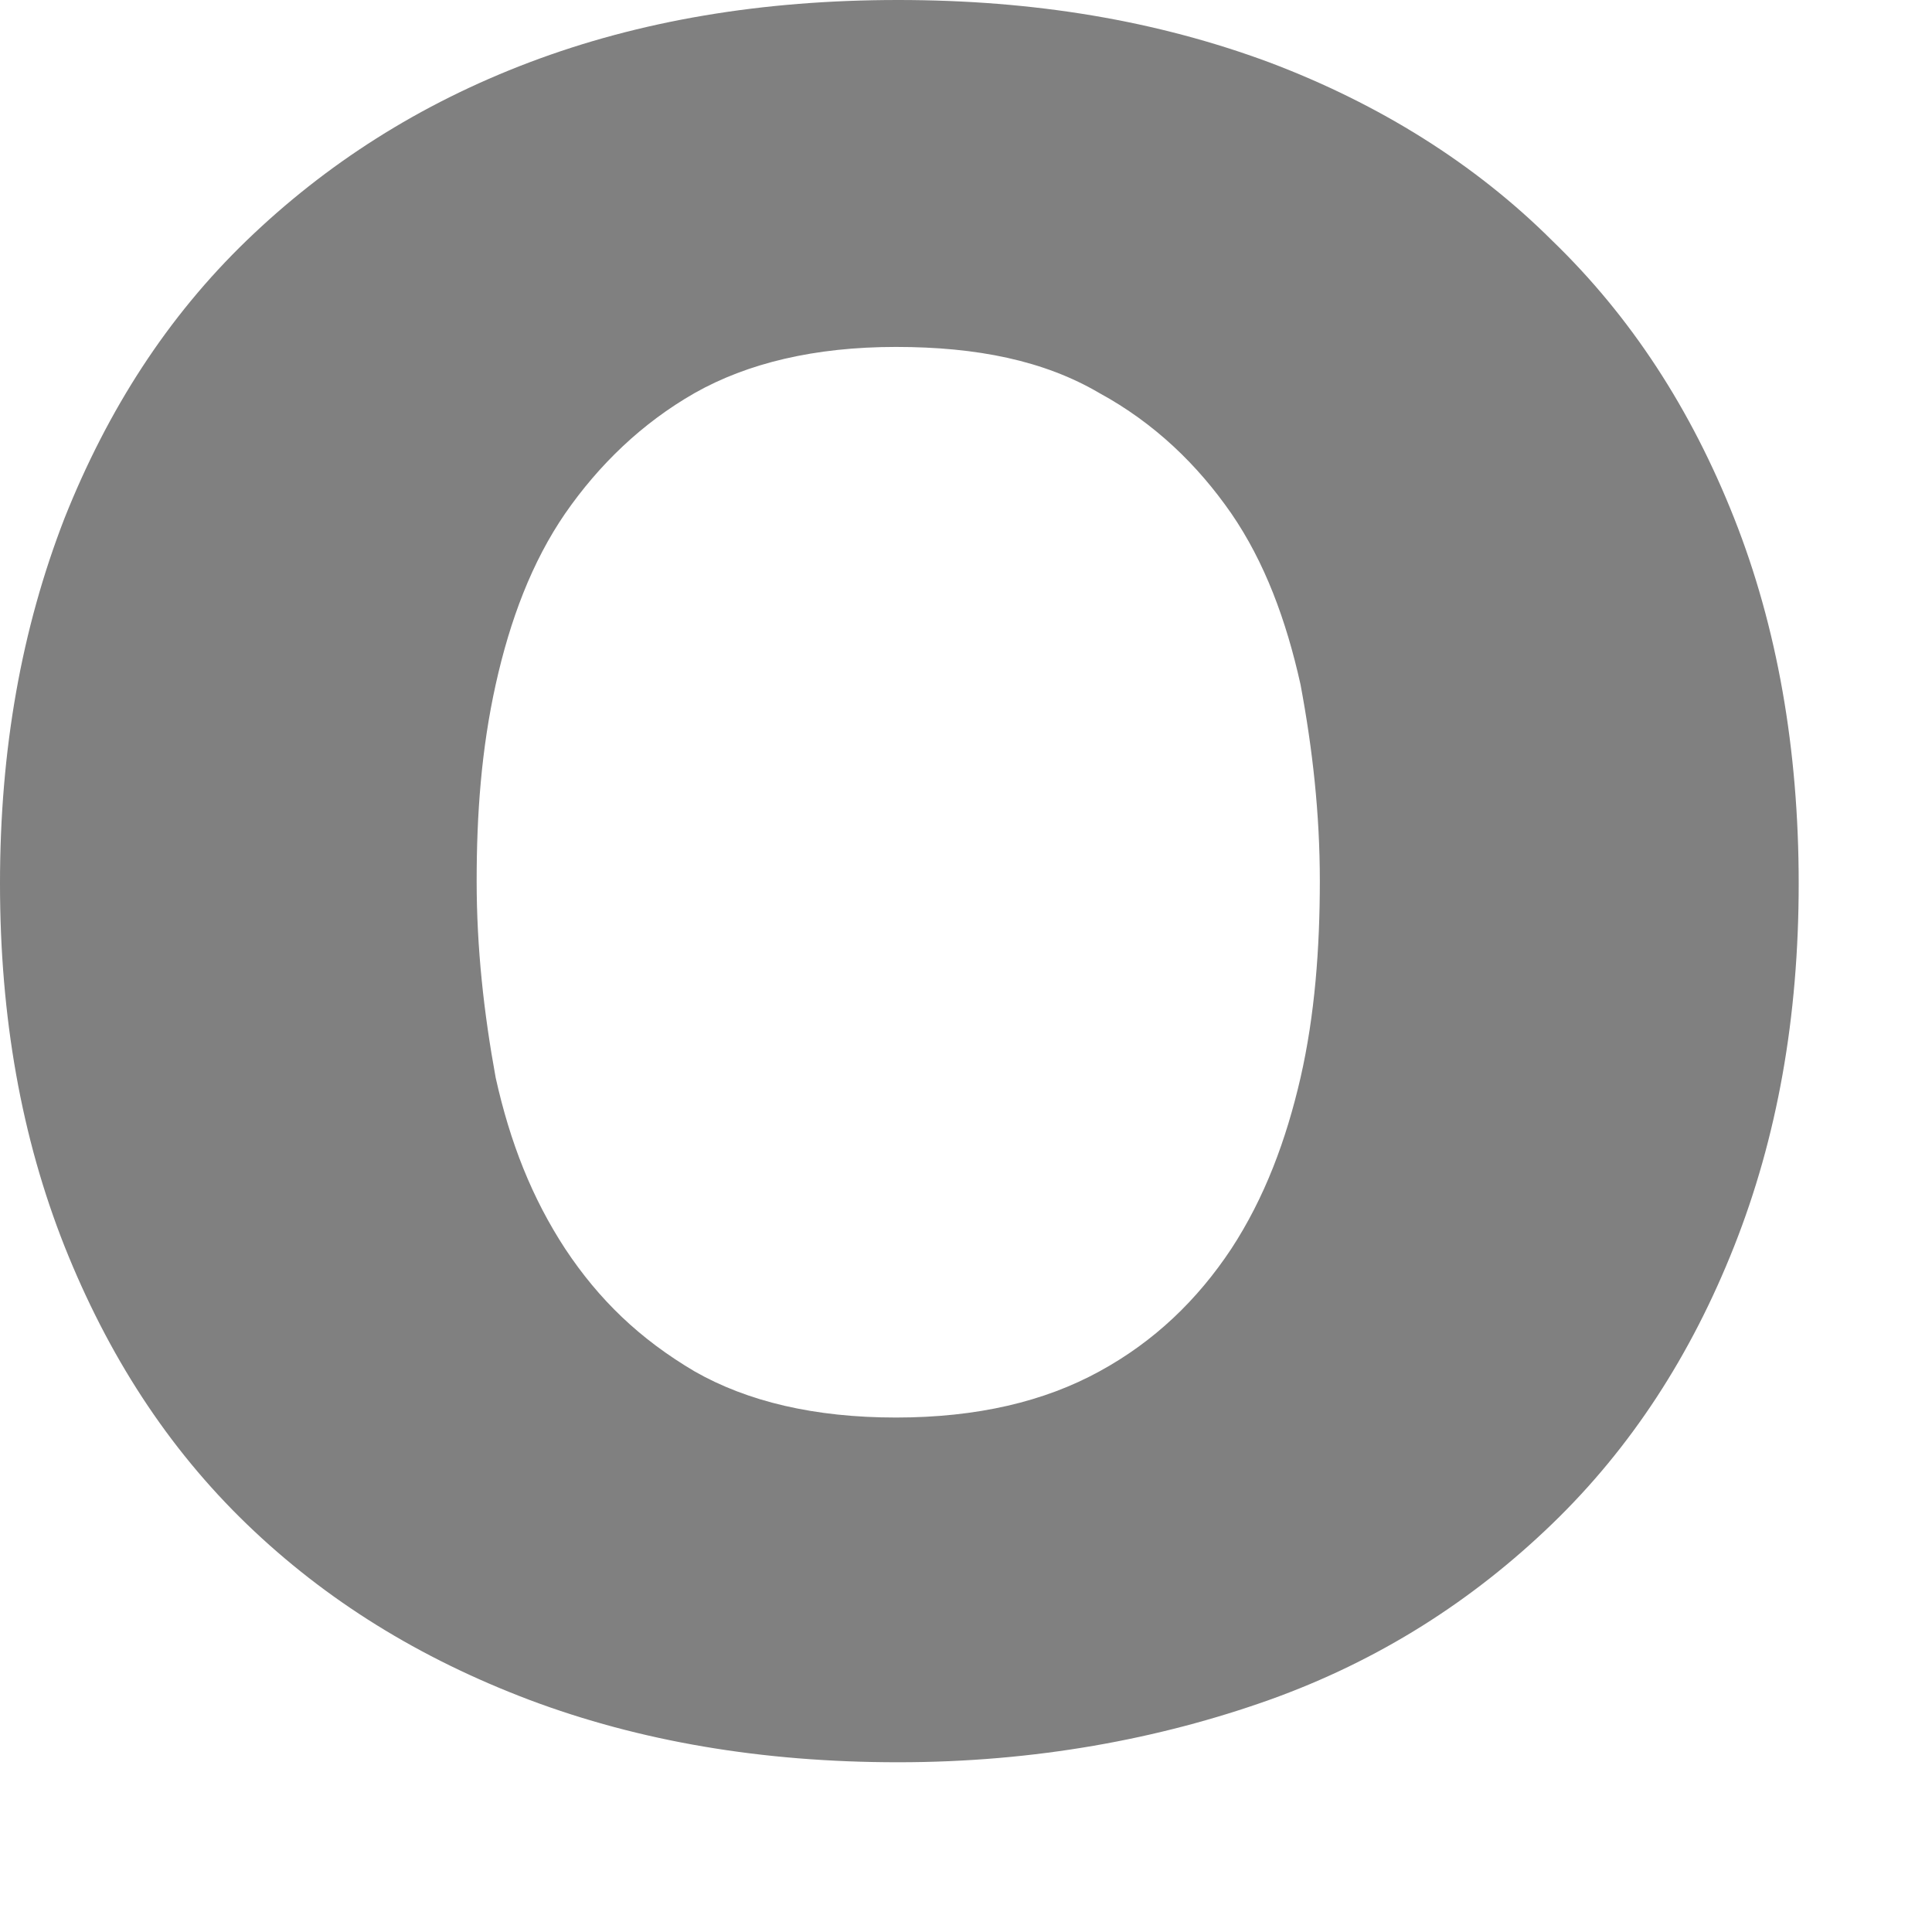 <?xml version="1.0" encoding="utf-8"?>
<svg xmlns="http://www.w3.org/2000/svg" fill="none" height="100%" overflow="visible" preserveAspectRatio="none" style="display: block;" viewBox="0 0 7 7" width="100%">
<path d="M0.234 1.877C0.391 1.483 0.607 1.148 0.894 0.871C1.18 0.595 1.519 0.377 1.918 0.226C2.317 0.075 2.76 0 3.254 0C3.749 0 4.192 0.075 4.599 0.226C4.999 0.377 5.346 0.595 5.623 0.871C5.91 1.148 6.127 1.483 6.283 1.877C6.439 2.271 6.517 2.715 6.517 3.201C6.517 3.687 6.439 4.122 6.283 4.516C6.127 4.91 5.91 5.245 5.623 5.522C5.337 5.798 4.999 6.016 4.599 6.159C4.2 6.301 3.749 6.385 3.254 6.385C2.76 6.385 2.317 6.309 1.918 6.159C1.519 6.008 1.18 5.798 0.894 5.522C0.607 5.245 0.391 4.91 0.234 4.516C0.078 4.122 0 3.687 0 3.201C0 2.715 0.078 2.279 0.234 1.877ZM1.796 3.905C1.848 4.139 1.927 4.34 2.048 4.525C2.17 4.709 2.317 4.851 2.517 4.969C2.708 5.078 2.951 5.136 3.246 5.136C3.541 5.136 3.784 5.078 3.983 4.969C4.183 4.86 4.339 4.709 4.461 4.525C4.582 4.34 4.66 4.131 4.712 3.905C4.764 3.678 4.782 3.435 4.782 3.192C4.782 2.949 4.756 2.715 4.712 2.48C4.66 2.246 4.582 2.036 4.461 1.86C4.339 1.684 4.183 1.533 3.983 1.424C3.784 1.307 3.541 1.257 3.246 1.257C2.951 1.257 2.708 1.316 2.517 1.424C2.326 1.533 2.17 1.684 2.048 1.86C1.927 2.036 1.848 2.246 1.796 2.48C1.744 2.715 1.727 2.949 1.727 3.192C1.727 3.435 1.753 3.67 1.796 3.905Z" fill="#808080" id="Vector"/>
</svg>
